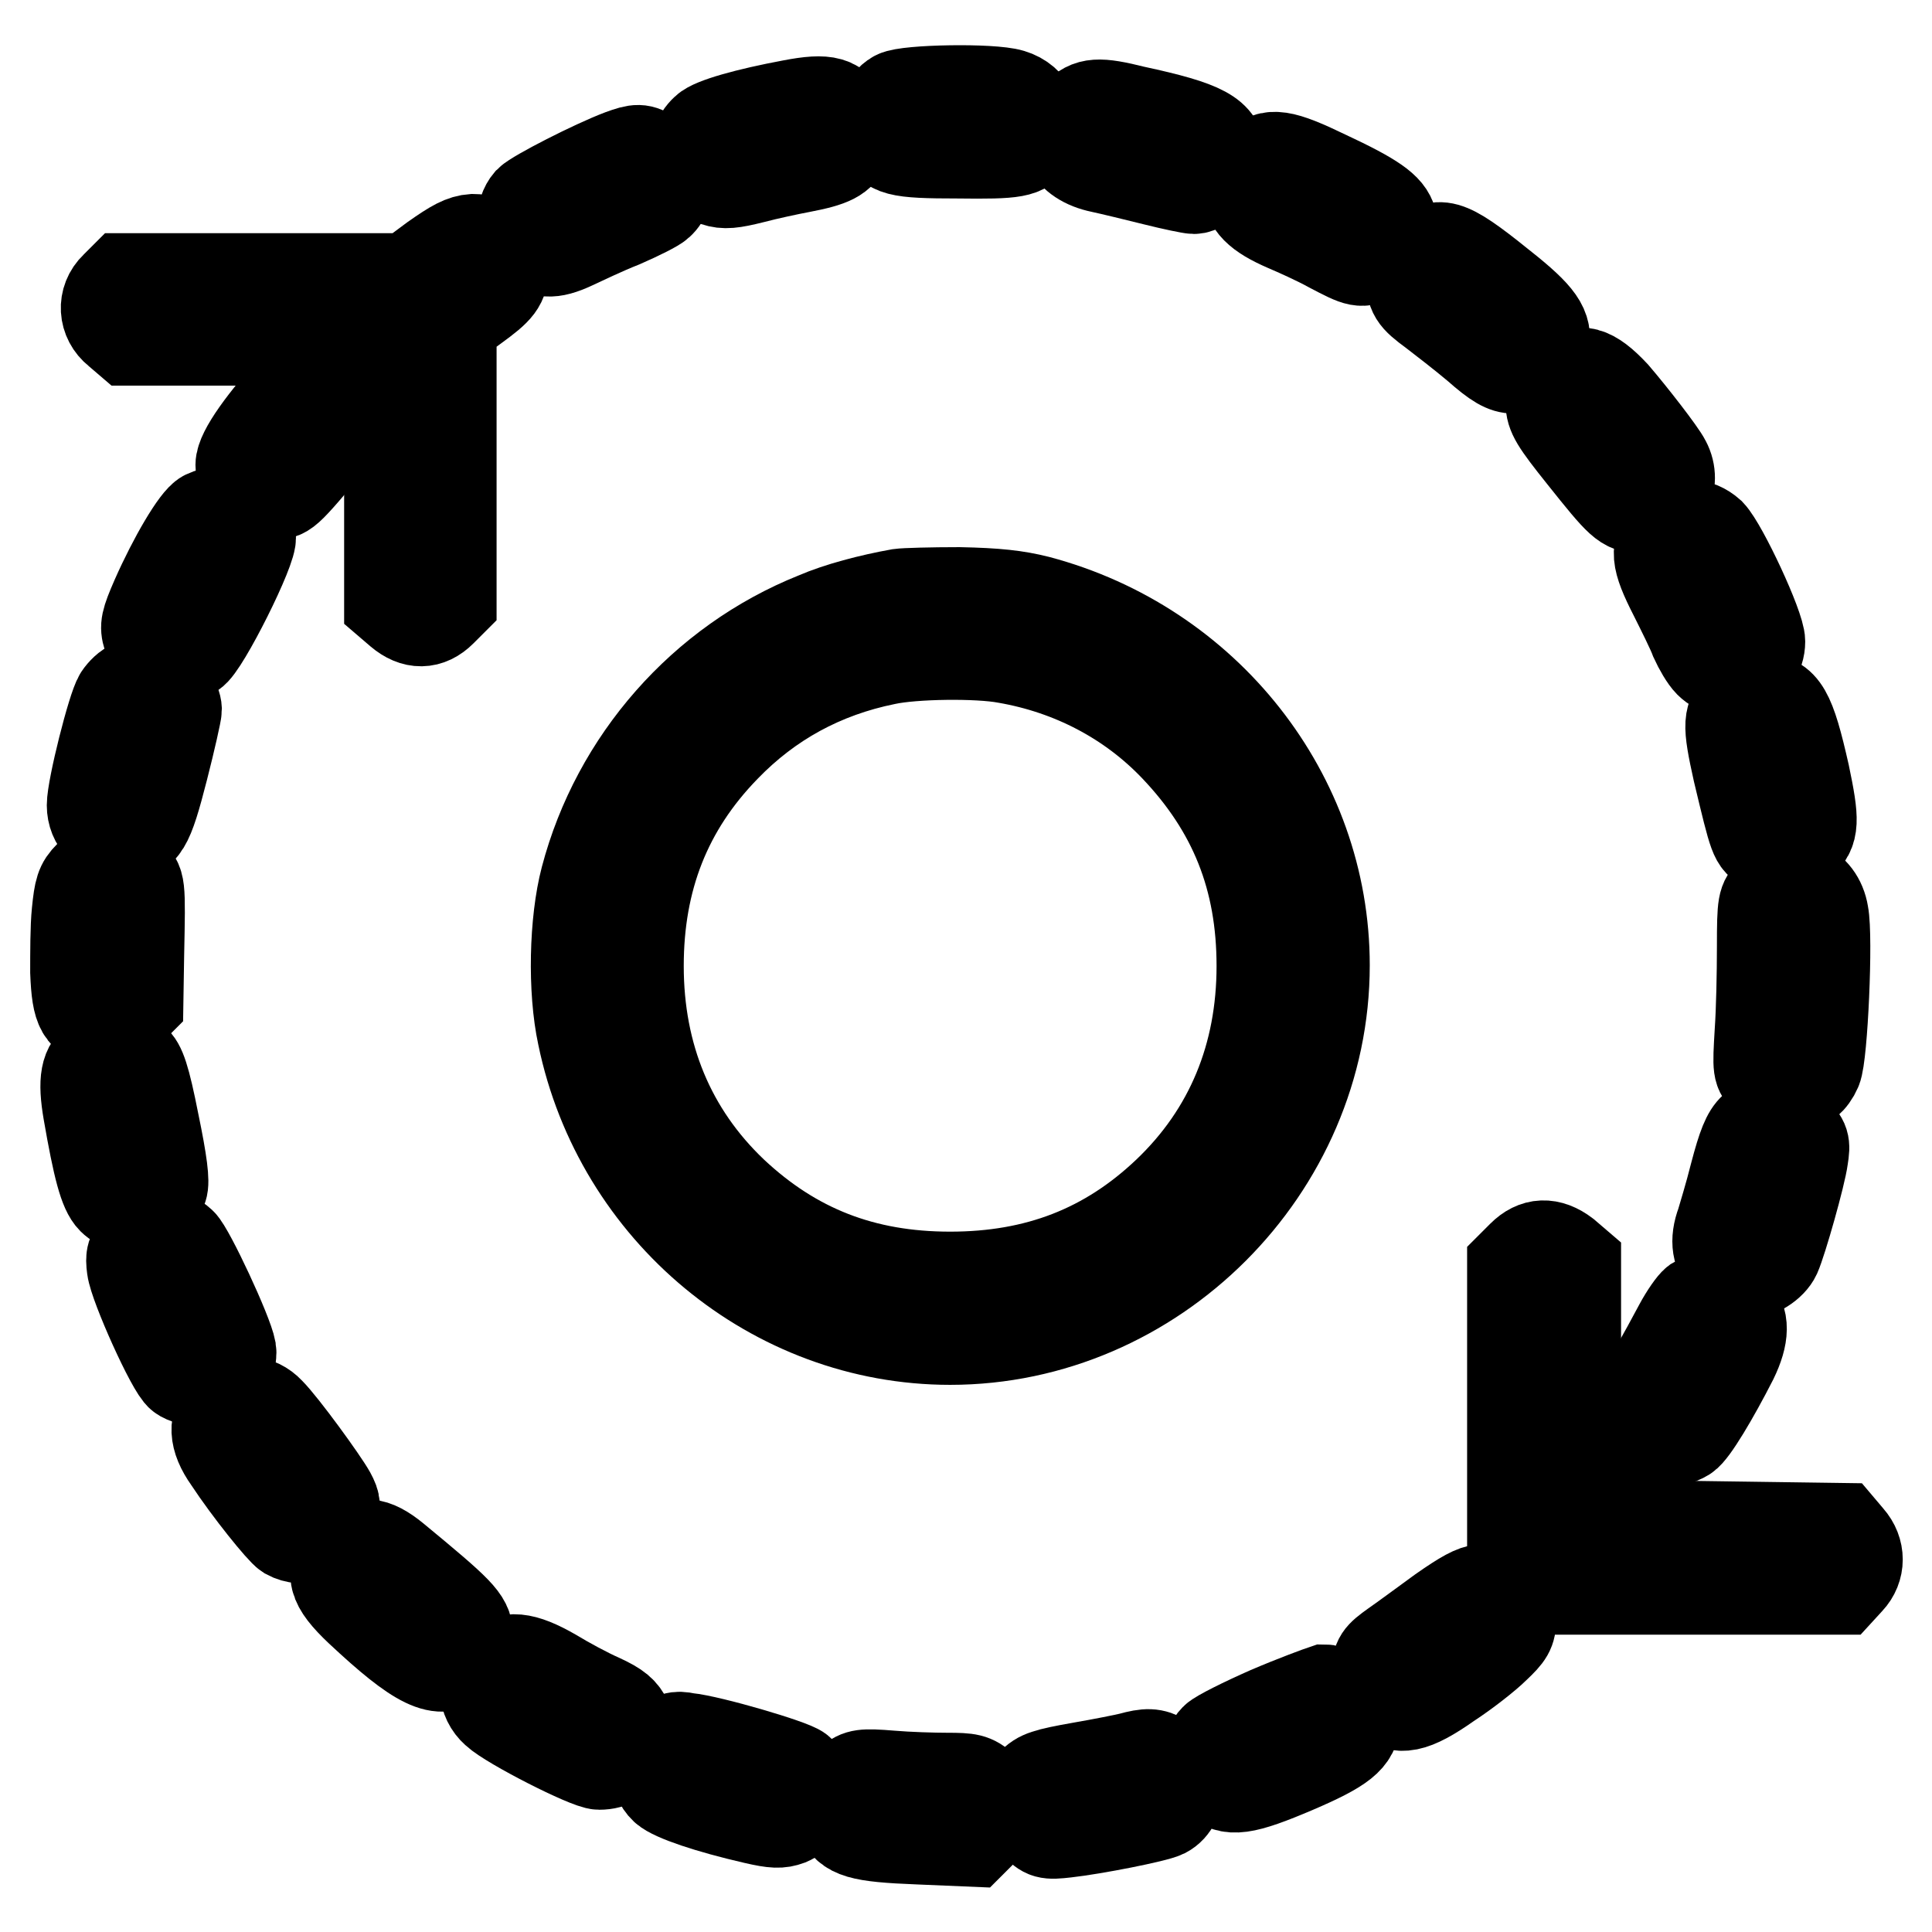 <?xml version="1.0" encoding="utf-8"?>
<!-- Svg Vector Icons : http://www.onlinewebfonts.com/icon -->
<!DOCTYPE svg PUBLIC "-//W3C//DTD SVG 1.1//EN" "http://www.w3.org/Graphics/SVG/1.1/DTD/svg11.dtd">
<svg version="1.1" xmlns="http://www.w3.org/2000/svg" xmlns:xlink="http://www.w3.org/1999/xlink" x="0px" y="0px" viewBox="0 0 256 256" enable-background="new 0 0 256 256" xml:space="preserve">
<g><g><g><path stroke-width="12" fill-opacity="0" stroke="#000000"  d="M118.7,12.7c-1.5,0.8-2.4,3.3-1.8,5c0.9,2.3,1.9,2.6,10,2.6c7.7,0.1,8.9-0.1,9.8-1.8c1.3-2.4,0-5.2-2.7-6C131.4,11.7,120.2,11.9,118.7,12.7z"/><path stroke-width="12" fill-opacity="0" stroke="#000000"  d="M104.9,13.9c-5.9,1.1-10.5,2.4-11.4,3.3c-2.3,2.1-1.5,5.8,1.3,6.8c1.2,0.4,2.2,0.3,5-0.4c1.9-0.5,4.7-1.1,6.3-1.4c4.2-0.8,5.3-1.4,6-3.1c0.6-1.3,0.6-1.8,0-3.1C111.1,13.4,109.6,13,104.9,13.9z"/><path stroke-width="12" fill-opacity="0" stroke="#000000"  d="M142.7,15.2c-2.8,2.8-1.2,6.1,3.2,7c1.4,0.3,4.7,1.1,7.1,1.7c2.4,0.6,4.8,1.1,5.2,1.1c1.4,0,3.5-2.5,3.5-4.2c0-2.9-2.1-4.1-11.4-6.1C145.5,13.5,144.3,13.6,142.7,15.2z"/><path stroke-width="12" fill-opacity="0" stroke="#000000"  d="M82.3,20.5c-3.7,1.4-11.3,5.3-12.2,6.2c-1.2,1.4-1.2,3.9,0.1,5.3c1.5,1.6,2.9,1.7,5.7,0.4c1.3-0.6,4.2-2,6.5-2.9c2.3-1,4.5-2.1,4.9-2.5c1.9-1.7,1.4-5.2-1-6.4C84.9,19.7,84.5,19.7,82.3,20.5z"/><path stroke-width="12" fill-opacity="0" stroke="#000000"  d="M166.5,21.9c-0.9,0.8-1.2,1.6-1.2,2.9c0,2.2,1.4,3.6,5.1,5.2c1.4,0.6,4.1,1.8,5.9,2.8c3.8,2,4.1,2.1,6,1.1c1.6-0.8,2.5-2.9,2.1-4.6c-0.4-1.7-2.4-3.1-8.6-6C169.8,20.4,168.3,20.2,166.5,21.9z"/><path stroke-width="12" fill-opacity="0" stroke="#000000"  d="M57.5,34.3L54,36.9H35.2H16.4L15.3,38c-1.8,1.7-1.6,4.4,0.3,5.9l1.4,1.2h16h16l1.3,1.2l1.3,1.2v16.2v16.2l1.4,1.2c1.9,1.6,3.8,1.6,5.5-0.1l1.3-1.3V61.4V42.9l3-2.2c3.3-2.4,3.9-3.1,3.9-5.3c0-2.1-1.8-3.7-4-3.7C61.3,31.8,60.2,32.4,57.5,34.3z"/><path stroke-width="12" fill-opacity="0" stroke="#000000"  d="M188.4,33.9c-1.1,0.9-1.4,1.6-1.4,2.7c0,2.3,0.3,2.8,2.9,4.7c1.3,1,3.9,3,5.8,4.6c2.6,2.3,3.7,2.9,4.9,2.9c1.8,0,3.3-1,3.8-2.6c0.8-2.4,0-3.9-4.4-7.5C192.1,32.3,190.9,31.8,188.4,33.9z"/><path stroke-width="12" fill-opacity="0" stroke="#000000"  d="M39.6,50.6c-4.7,5.1-7.7,9.3-7.7,11c0,2.3,1.7,3.9,4,3.9c2,0,1.6,0.4,8.2-7.4c1.8-2.1,3.5-4.3,3.7-4.8c1-2.6-1.1-5.3-4.1-5.3C42.3,47.9,41.7,48.3,39.6,50.6z"/><path stroke-width="12" fill-opacity="0" stroke="#000000"  d="M206.9,50.5c-1.1,0.9-1.4,1.6-1.4,2.9c0,1.5,0.6,2.5,4.2,7c5.1,6.4,5.6,6.9,7.7,6.9c3,0,4.8-3.3,3.3-6.1c-0.6-1.2-4.4-6.1-6.8-8.9C210.9,49.1,209.2,48.6,206.9,50.5z"/><path stroke-width="12" fill-opacity="0" stroke="#000000"  d="M27.2,68.3c-1.2,0.6-4.2,5.7-6.5,10.9c-1.4,3.2-1.5,3.8-1.1,5.1c0.8,2.4,3.6,3.4,5.9,2.2c1.5-0.8,8.1-14,7.7-15.4C32.6,68.4,29.7,67.1,27.2,68.3z"/><path stroke-width="12" fill-opacity="0" stroke="#000000"  d="M221.2,70.8c-2,1.7-1.8,3.3,0.6,8c1.1,2.2,2.4,4.8,2.8,5.9c0.5,1.1,1.3,2.5,1.9,3.1c2.4,2.4,6.7,0.7,6.7-2.8c0-2-4.9-12.5-6.6-14.3C224.9,69.2,223,69.2,221.2,70.8z"/><path stroke-width="12" fill-opacity="0" stroke="#000000"  d="M119.2,78.7c-3.9,0.7-8.1,1.8-11.1,3.1c-15,6-26.4,19-30.5,34.6c-1.5,5.7-1.7,14.8-0.4,20.8c4.8,23.3,25.3,40.3,48.7,40.3c27,0,49.6-22.6,49.6-49.6c0-22.5-15.7-42.4-38-48.3c-2.8-0.7-5.4-1-10.4-1.1C123.4,78.5,119.9,78.6,119.2,78.7z M133.3,87.2c8.7,1.5,16.5,5.6,22.4,11.8c7.8,8.2,11.5,17.4,11.5,29c0,11.9-4.2,22.1-12.5,30c-8,7.6-17.3,11.2-28.8,11.2s-20.7-3.6-28.8-11.2c-8.3-7.9-12.5-18.1-12.5-30c0-11.5,3.7-21,11.5-29c5.8-6,12.9-9.9,21.3-11.6C121.1,86.6,129.6,86.5,133.3,87.2z"/><path stroke-width="12" fill-opacity="0" stroke="#000000"  d="M17.5,90.8c-0.6,0.2-1.3,0.9-1.7,1.5c-0.9,1.4-3.6,12.1-3.6,14.4c0,2.3,1.7,4,4,4c2.8,0,3.4-1,5.4-8.8c1-3.9,1.8-7.5,1.8-7.9C23.3,91.8,19.7,89.9,17.5,90.8z"/><path stroke-width="12" fill-opacity="0" stroke="#000000"  d="M230.9,93.4c-2,1.3-2,2.5-0.6,8.8c2.2,9.2,2.2,9.2,3.7,10c1.9,1,3,0.9,4.6-0.5c1.8-1.5,1.8-2.9,0.5-9.1c-1.9-8.4-2.8-10-5.8-10C232.5,92.7,231.4,93,230.9,93.4z"/><path stroke-width="12" fill-opacity="0" stroke="#000000"  d="M11.8,116.1c-1.1,1.1-1.3,1.8-1.6,4.8c-0.2,1.9-0.2,5.4-0.2,7.9c0.2,5.1,0.8,6.1,3.8,6.6c1.4,0.2,1.8,0,3.1-1.2l1.4-1.4l0.1-6.2c0.2-9.8,0.2-9.6-1.2-10.8C15.5,114.4,13.4,114.5,11.8,116.1z"/><path stroke-width="12" fill-opacity="0" stroke="#000000"  d="M234.7,118.3c-1.1,1.1-1.2,1.3-1.2,7.2c0,3.4-0.1,8.4-0.3,11.2c-0.3,5.1-0.3,5.2,0.9,6.4c2.2,2.2,5.4,1.4,6.6-1.4c0.8-1.8,1.5-17.6,0.9-20.6C241,117.3,237.2,115.8,234.7,118.3z"/><path stroke-width="12" fill-opacity="0" stroke="#000000"  d="M13.1,140.2c-1.8,1-2.1,3-1.4,7.1c1.3,7.5,2.1,10.5,3.2,11.6c1.9,1.9,5.7,1.1,6.6-1.5c0.3-0.8,0-3.3-1.1-8.6c-1.2-6.1-1.8-7.7-2.6-8.3C16.7,139.6,14.3,139.5,13.1,140.2z"/><path stroke-width="12" fill-opacity="0" stroke="#000000"  d="M232.4,149.5c-0.9,0.8-1.5,2.3-2.5,6.1c-0.7,2.8-1.6,5.7-1.8,6.4c-0.9,2.4-0.6,4.3,0.9,5.6c0.8,0.6,1.8,1.2,2.3,1.2c1.5,0,3.4-1.2,4-2.5c0.8-1.8,3.3-10.6,3.6-12.9c0.3-1.9,0.2-2.2-1.1-3.5C236.1,148.1,234.1,148,232.4,149.5z"/><path stroke-width="12" fill-opacity="0" stroke="#000000"  d="M18.5,164.9c-1.1,1.1-1.2,1.6-1,3.1c0.3,2.4,5.3,13.5,6.5,14.3c0.5,0.4,1.7,0.7,2.6,0.7c2.2,0,4.3-2.2,4-4.1c-0.4-2.3-5.5-13.2-6.6-14.2C22.4,163.2,20.1,163.3,18.5,164.9z"/><path stroke-width="12" fill-opacity="0" stroke="#000000"  d="M201.7,166.4l-1.3,1.3V188v20.2l1.2,1.2l1.1,1.2h20.6h20.6l1.1-1.2c1.5-1.6,1.5-3.9,0-5.6l-1.1-1.3l-14.3-0.2l-14.3-0.2l1.3-2c2.1-3.1,1.7-5.6-1.2-6.8c-2-0.8-3.7-0.3-5.4,1.8l-1.2,1.5l0-14.6v-14.6l-1.4-1.2C205.3,164.6,203.4,164.7,201.7,166.4z"/><path stroke-width="12" fill-opacity="0" stroke="#000000"  d="M224.7,172.5c-0.4,0.3-1.4,1.7-2.2,3.2c-0.8,1.5-2.3,4.3-3.5,6.3c-2.4,4.1-2.7,6.1-0.9,7.8c1.3,1.3,3.6,1.5,5.2,0.5c1-0.6,3.8-5.3,6.3-10.2c1.5-3.1,1.6-5.3,0-6.8C228.4,171.9,226.2,171.6,224.7,172.5z"/><path stroke-width="12" fill-opacity="0" stroke="#000000"  d="M30,186.8c-1.8,1.5-1.7,3.8,0.3,6.6c2.7,4.1,7,9.4,7.8,9.9c2.2,1.2,4.8,0.2,5.8-2.2c0.6-1.4,0.6-1.8-0.1-3.1c-1-1.8-6.3-9.1-8.1-10.9C34.1,185.4,31.8,185.3,30,186.8z"/><path stroke-width="12" fill-opacity="0" stroke="#000000"  d="M45.9,206c-2.3,2.3-1.9,3.9,1.8,7.4c7.7,7.2,10.8,8.8,13.3,6.3c0.9-0.9,1.2-1.5,1-3.1c-0.1-2-1.1-3-9.7-10.1C49.5,204.2,47.8,204.1,45.9,206z"/><path stroke-width="12" fill-opacity="0" stroke="#000000"  d="M191,213.5c-2.2,1.6-4.9,3.6-6.2,4.5c-2.1,1.5-2.3,1.8-2.4,3.7c-0.1,1.8,0,2.3,1,3.2c1.9,1.8,3.8,1.5,8.5-1.8c2.3-1.5,5.1-3.7,6.2-4.8c1.8-1.7,2.1-2.2,2.1-3.7c0-2.3-1.7-4-3.8-4C195.3,210.7,194,211.4,191,213.5z"/><path stroke-width="12" fill-opacity="0" stroke="#000000"  d="M65.5,221.1c-1.7,1.6-1.6,4.1,0.2,5.7c1.8,1.7,12.2,7,13.7,7c1.8,0,3-0.8,3.7-2.6c0.6-1.3,0.6-1.8,0-3.2c-0.6-1.2-1.2-1.8-3.6-2.9c-1.6-0.7-4.4-2.2-6.2-3.3C69.3,219.5,67.2,219.3,65.5,221.1z"/><path stroke-width="12" fill-opacity="0" stroke="#000000"  d="M168.1,226.8c-3.4,1.5-6.6,3.1-7.1,3.6c-1.3,1.3-1.3,3.8,0.1,5.3c1.7,1.8,3.7,1.5,10.5-1.4c6.3-2.7,7.9-4,7.9-6.3c0-1.9-2.2-4.1-4-4.1C174.9,224.1,171.6,225.3,168.1,226.8z"/><path stroke-width="12" fill-opacity="0" stroke="#000000"  d="M88.2,231.2c-1.6,1.6-1.7,4.3-0.1,5.8c1.1,1,5.8,2.6,11.9,4c2.6,0.6,3.4,0.6,4.5,0.2c2.6-1.1,3.4-4.8,1.4-6.6c-0.9-0.8-11.8-4-14.9-4.3C89.6,230,89.1,230.2,88.2,231.2z"/><path stroke-width="12" fill-opacity="0" stroke="#000000"  d="M149.8,232.9c-0.8,0.2-3.8,0.8-6.7,1.3c-4.5,0.8-5.4,1.1-6.3,2.1c-1.5,1.7-1.4,3.7,0.4,5.4c1.3,1.3,1.5,1.4,4.1,1.1c3.6-0.4,11.8-2,13-2.6c2.5-1.3,2.4-5.8-0.1-7.1C152.8,232.3,152,232.3,149.8,232.9z"/><path stroke-width="12" fill-opacity="0" stroke="#000000"  d="M112.7,236c-1.5,1.2-2,3-1.3,4.7c0.9,2.2,2.5,2.7,10.3,3l7.1,0.3l1.4-1.4c2-1.9,2-4.1,0-5.8c-1.2-1.1-1.8-1.2-4.7-1.2c-1.8,0-5.2-0.1-7.5-0.3C114.3,235,113.8,235.1,112.7,236z"/></g></g></g>
</svg>